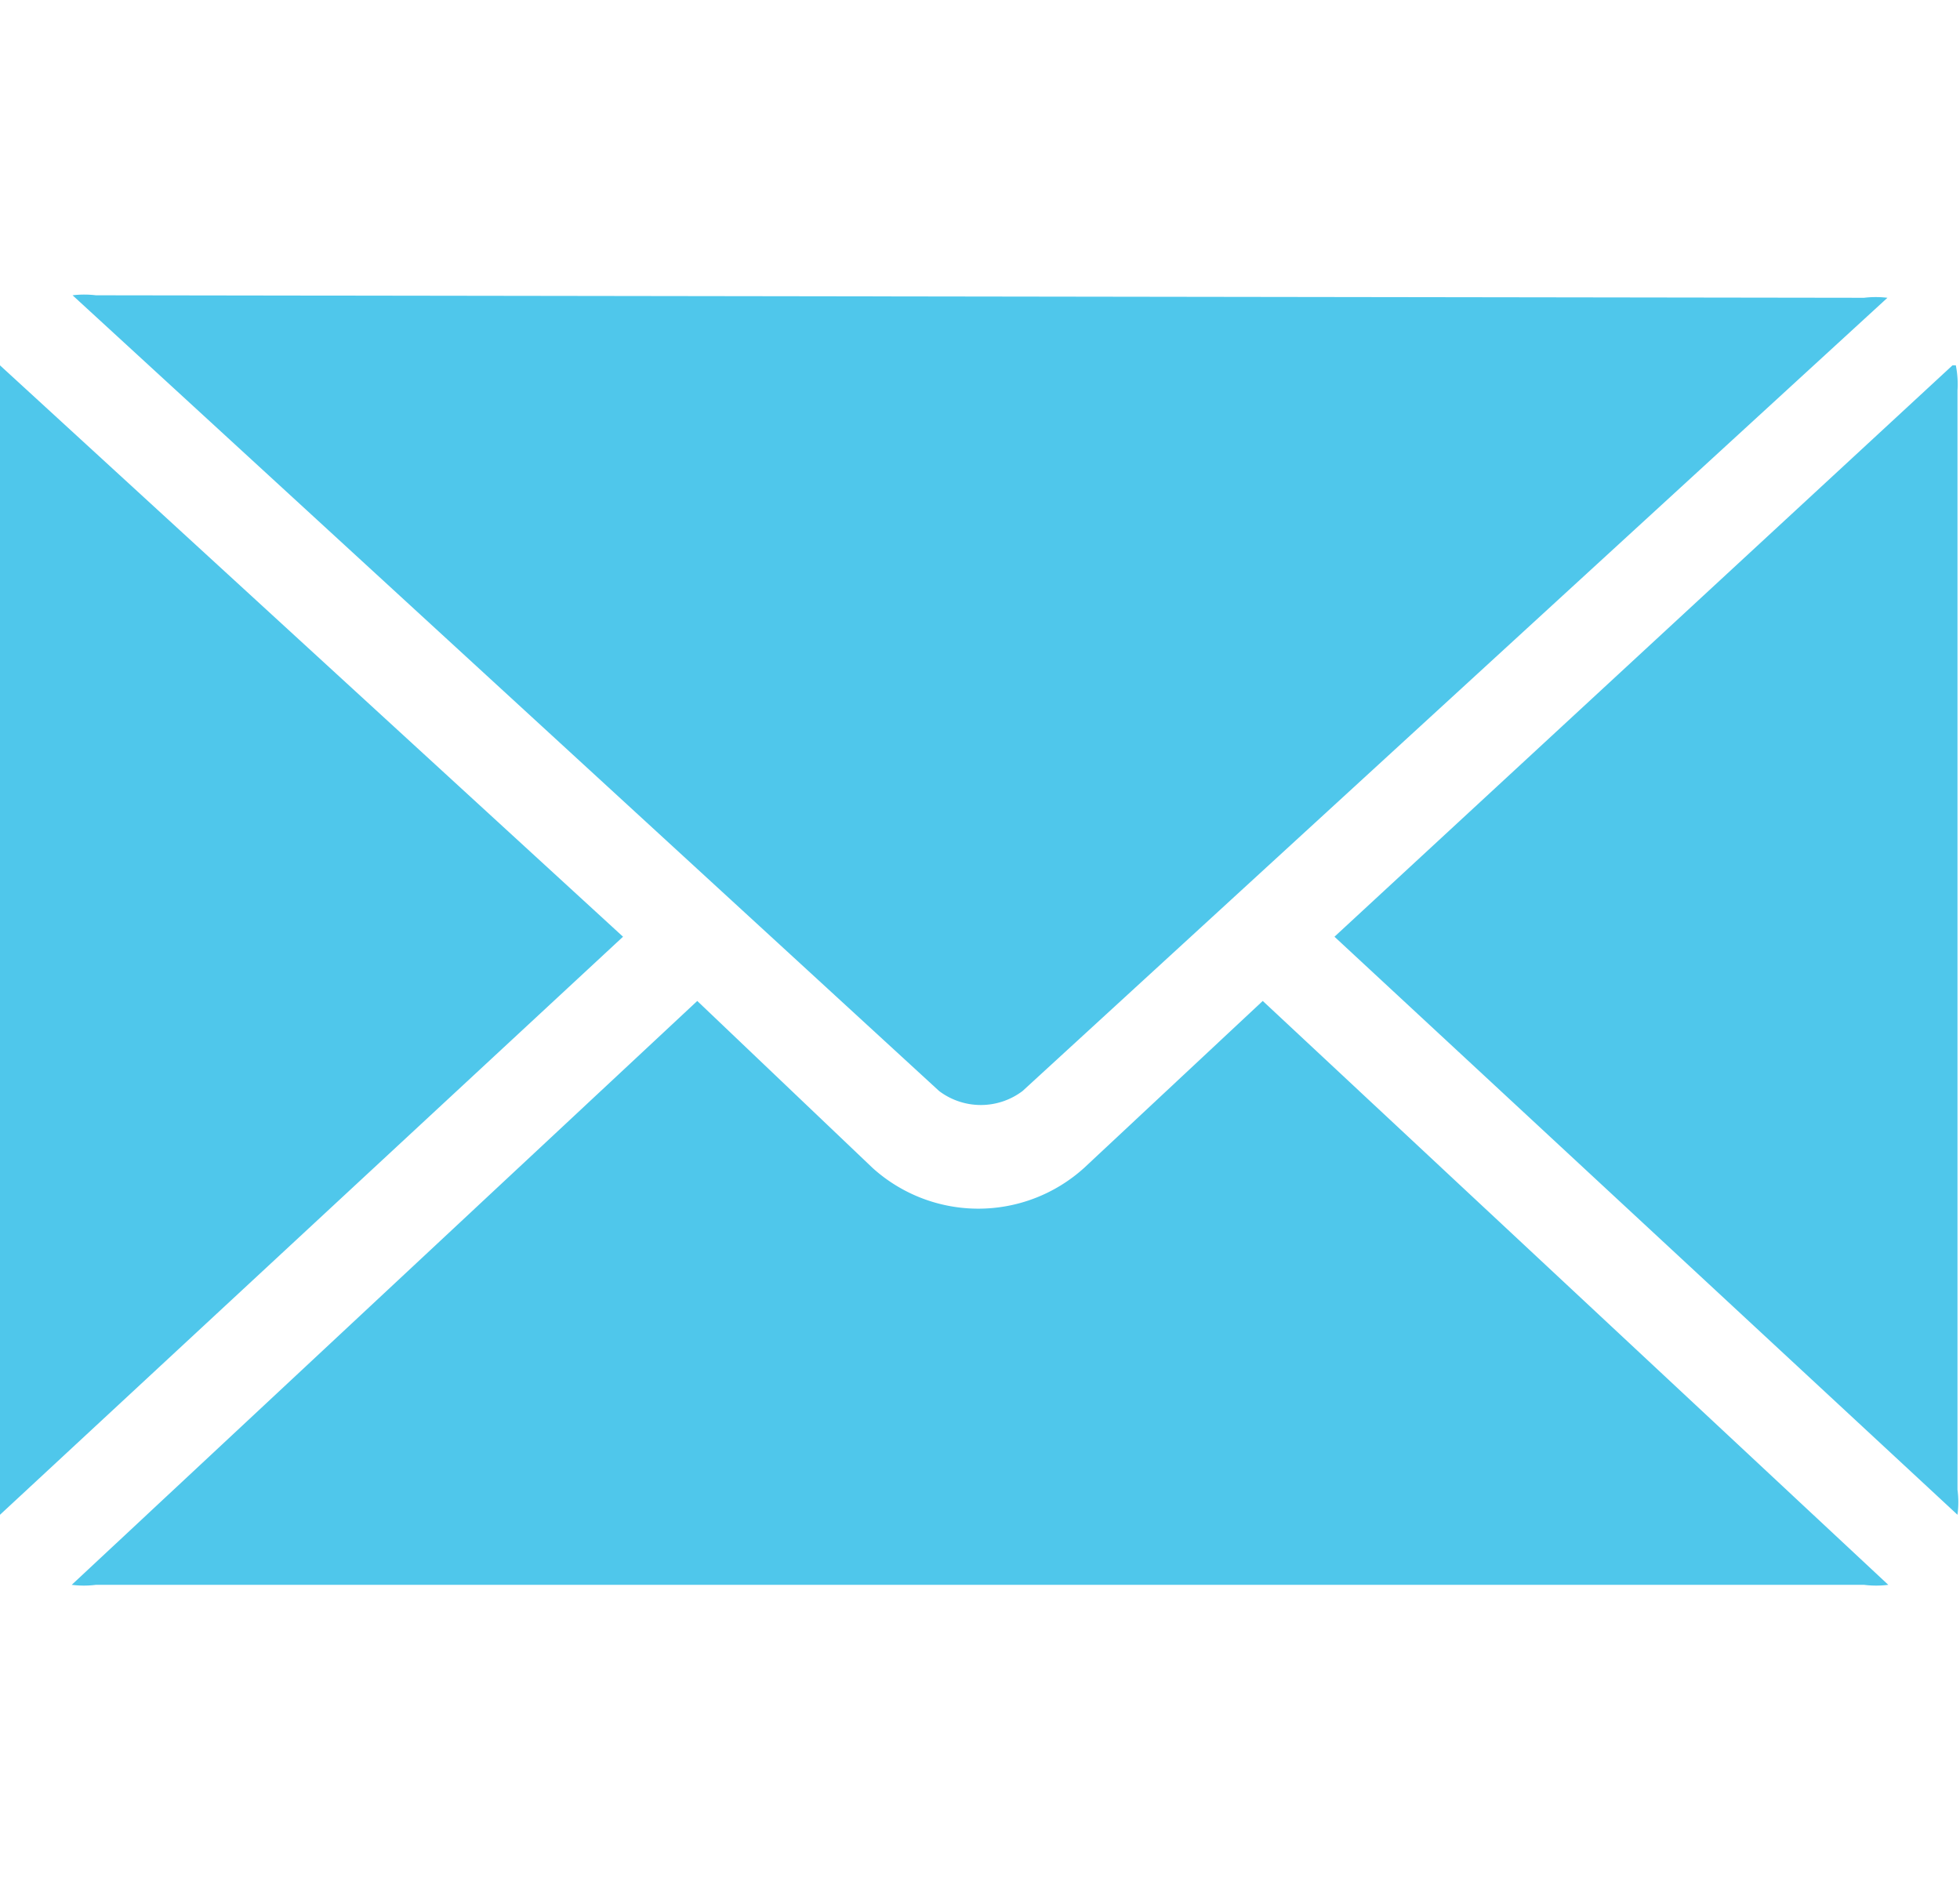 <svg id="51fa9cea-072e-4b1f-bc1b-8efe5ad29935" data-name="Capa 1" xmlns="http://www.w3.org/2000/svg" viewBox="0 0 23.5 22.55"><title>twitter</title><path d="M1.15,3.54a1.17,1.17,0,0,0-.28,0l10.39,9.54a.83.83,0,0,0,1,0L22.63,3.57a1.17,1.17,0,0,0-.28,0ZM0,4.38a1.16,1.16,0,0,0,0,.3V17.86a1.15,1.15,0,0,0,0,.3l7.47-6.93Zm23.41,0L16,11.23l7.47,6.93a1.16,1.16,0,0,0,0-.3V4.68A1.16,1.16,0,0,0,23.45,4.38ZM8.36,12,.86,19a1.15,1.15,0,0,0,.29,0H22.35a1.15,1.15,0,0,0,.29,0l-7.5-7L13,14a1.89,1.89,0,0,1-2.54,0L8.36,12Z" style="fill:#4fc7eb"/></svg>
